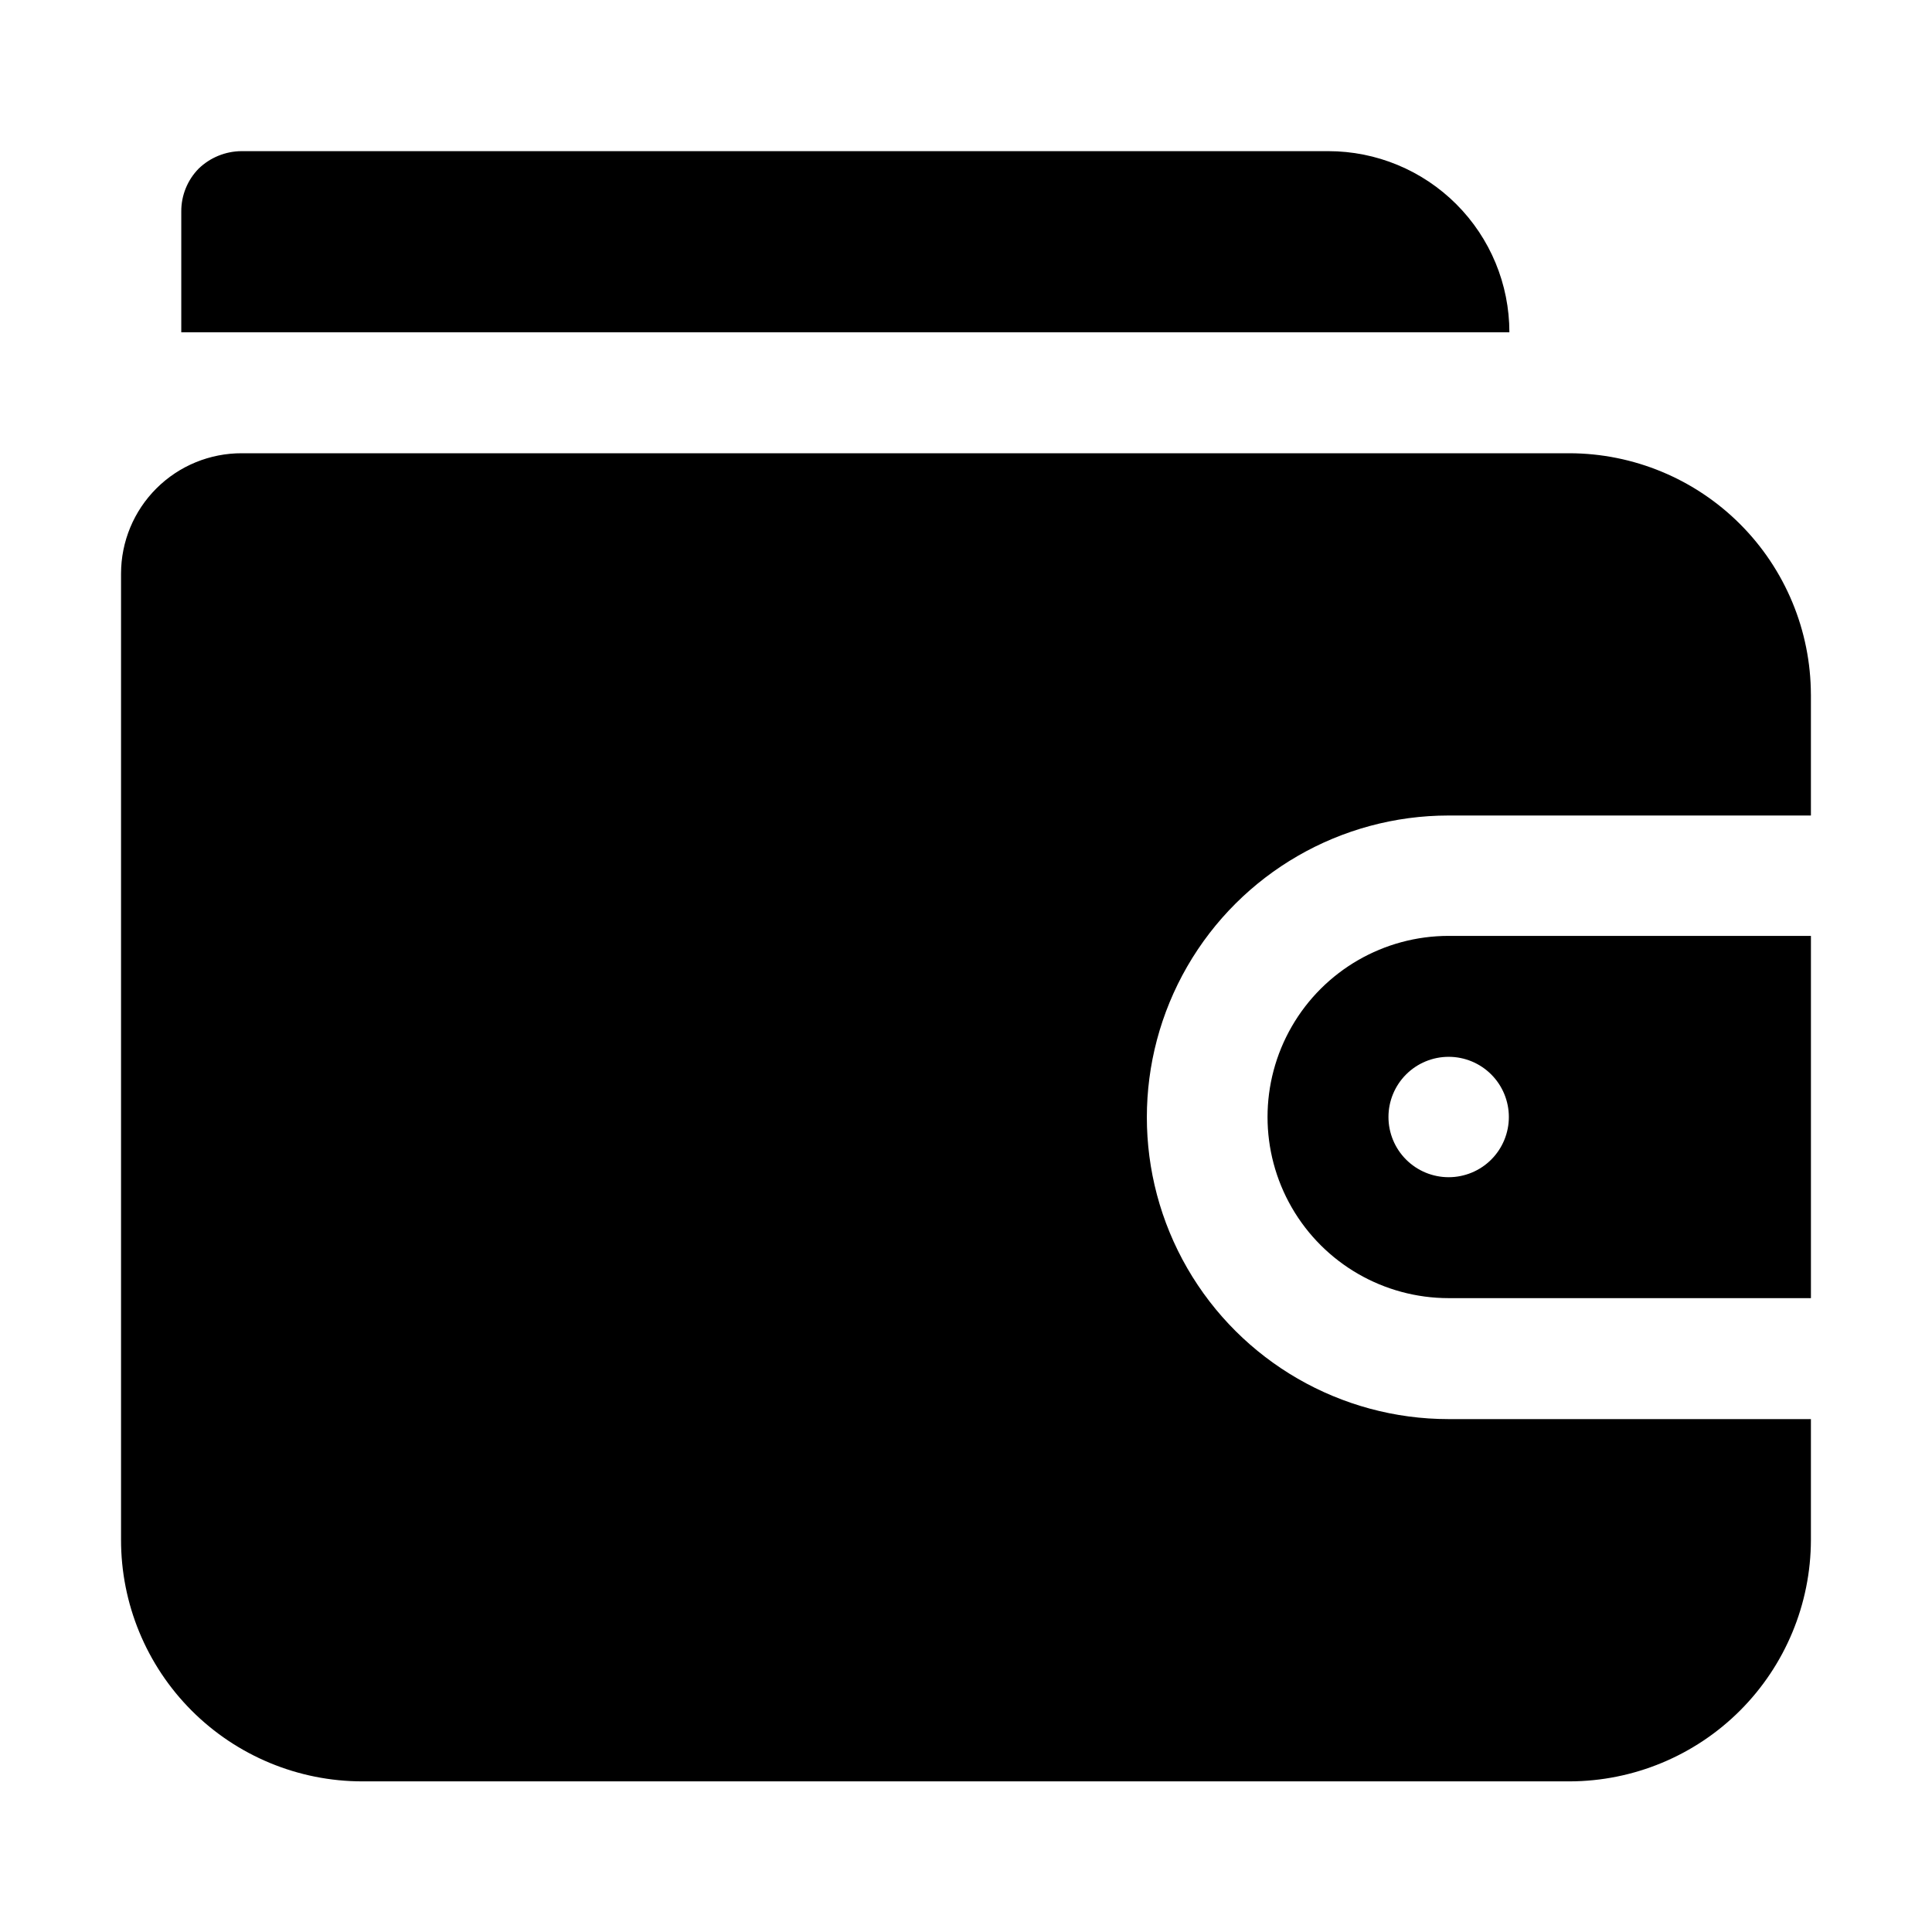<?xml version="1.0" encoding="UTF-8"?>
<!-- Uploaded to: ICON Repo, www.svgrepo.com, Generator: ICON Repo Mixer Tools -->
<svg fill="#000000" width="800px" height="800px" version="1.1" viewBox="144 144 512 512" xmlns="http://www.w3.org/2000/svg">
 <g fill-rule="evenodd">
  <path d="m527.91 392.02c-17.148 0-32.996 9.148-41.57 24-8.574 14.852-8.574 33.148 0 48 8.574 14.852 24.422 24 41.57 24h96.004v-96zm0 63.957v-0.004c-4.231 0-8.289-1.68-11.281-4.672-2.992-2.992-4.672-7.051-4.672-11.281 0-4.231 1.68-8.289 4.672-11.281 2.992-2.992 7.051-4.672 11.281-4.672 4.231 0 8.289 1.68 11.281 4.672 2.992 2.992 4.672 7.051 4.672 11.281 0 4.231-1.68 8.289-4.672 11.281-2.992 2.992-7.051 4.672-11.281 4.672z"/>
  <path d="m623.91 328.07v32.047h-96.004c-28.574 0-54.977 15.246-69.266 39.988-14.285 24.746-14.285 55.234 0 79.98 14.289 24.746 40.691 39.992 69.266 39.992h96.004v32.047c-0.039 16.949-6.789 33.195-18.773 45.184-11.984 11.984-28.23 18.734-45.184 18.773h-319.92c-16.988 0-33.273-6.758-45.273-18.781-11.996-12.027-18.719-28.328-18.684-45.316v-255.96c0-8.488 3.383-16.625 9.395-22.613 6.016-5.988 14.168-9.332 22.656-9.297h351.82c16.953 0.039 33.199 6.789 45.184 18.773 11.984 11.984 18.734 28.23 18.773 45.184z"/>
  <path d="m544 232.06h-351.96v-32.047c-0.016-4.242 1.645-8.312 4.617-11.336 3.047-2.938 7.106-4.59 11.336-4.621h288.01c12.73 0 24.938 5.059 33.941 14.062 9 9 14.059 21.211 14.059 33.941z"/>
 </g>
</svg>
